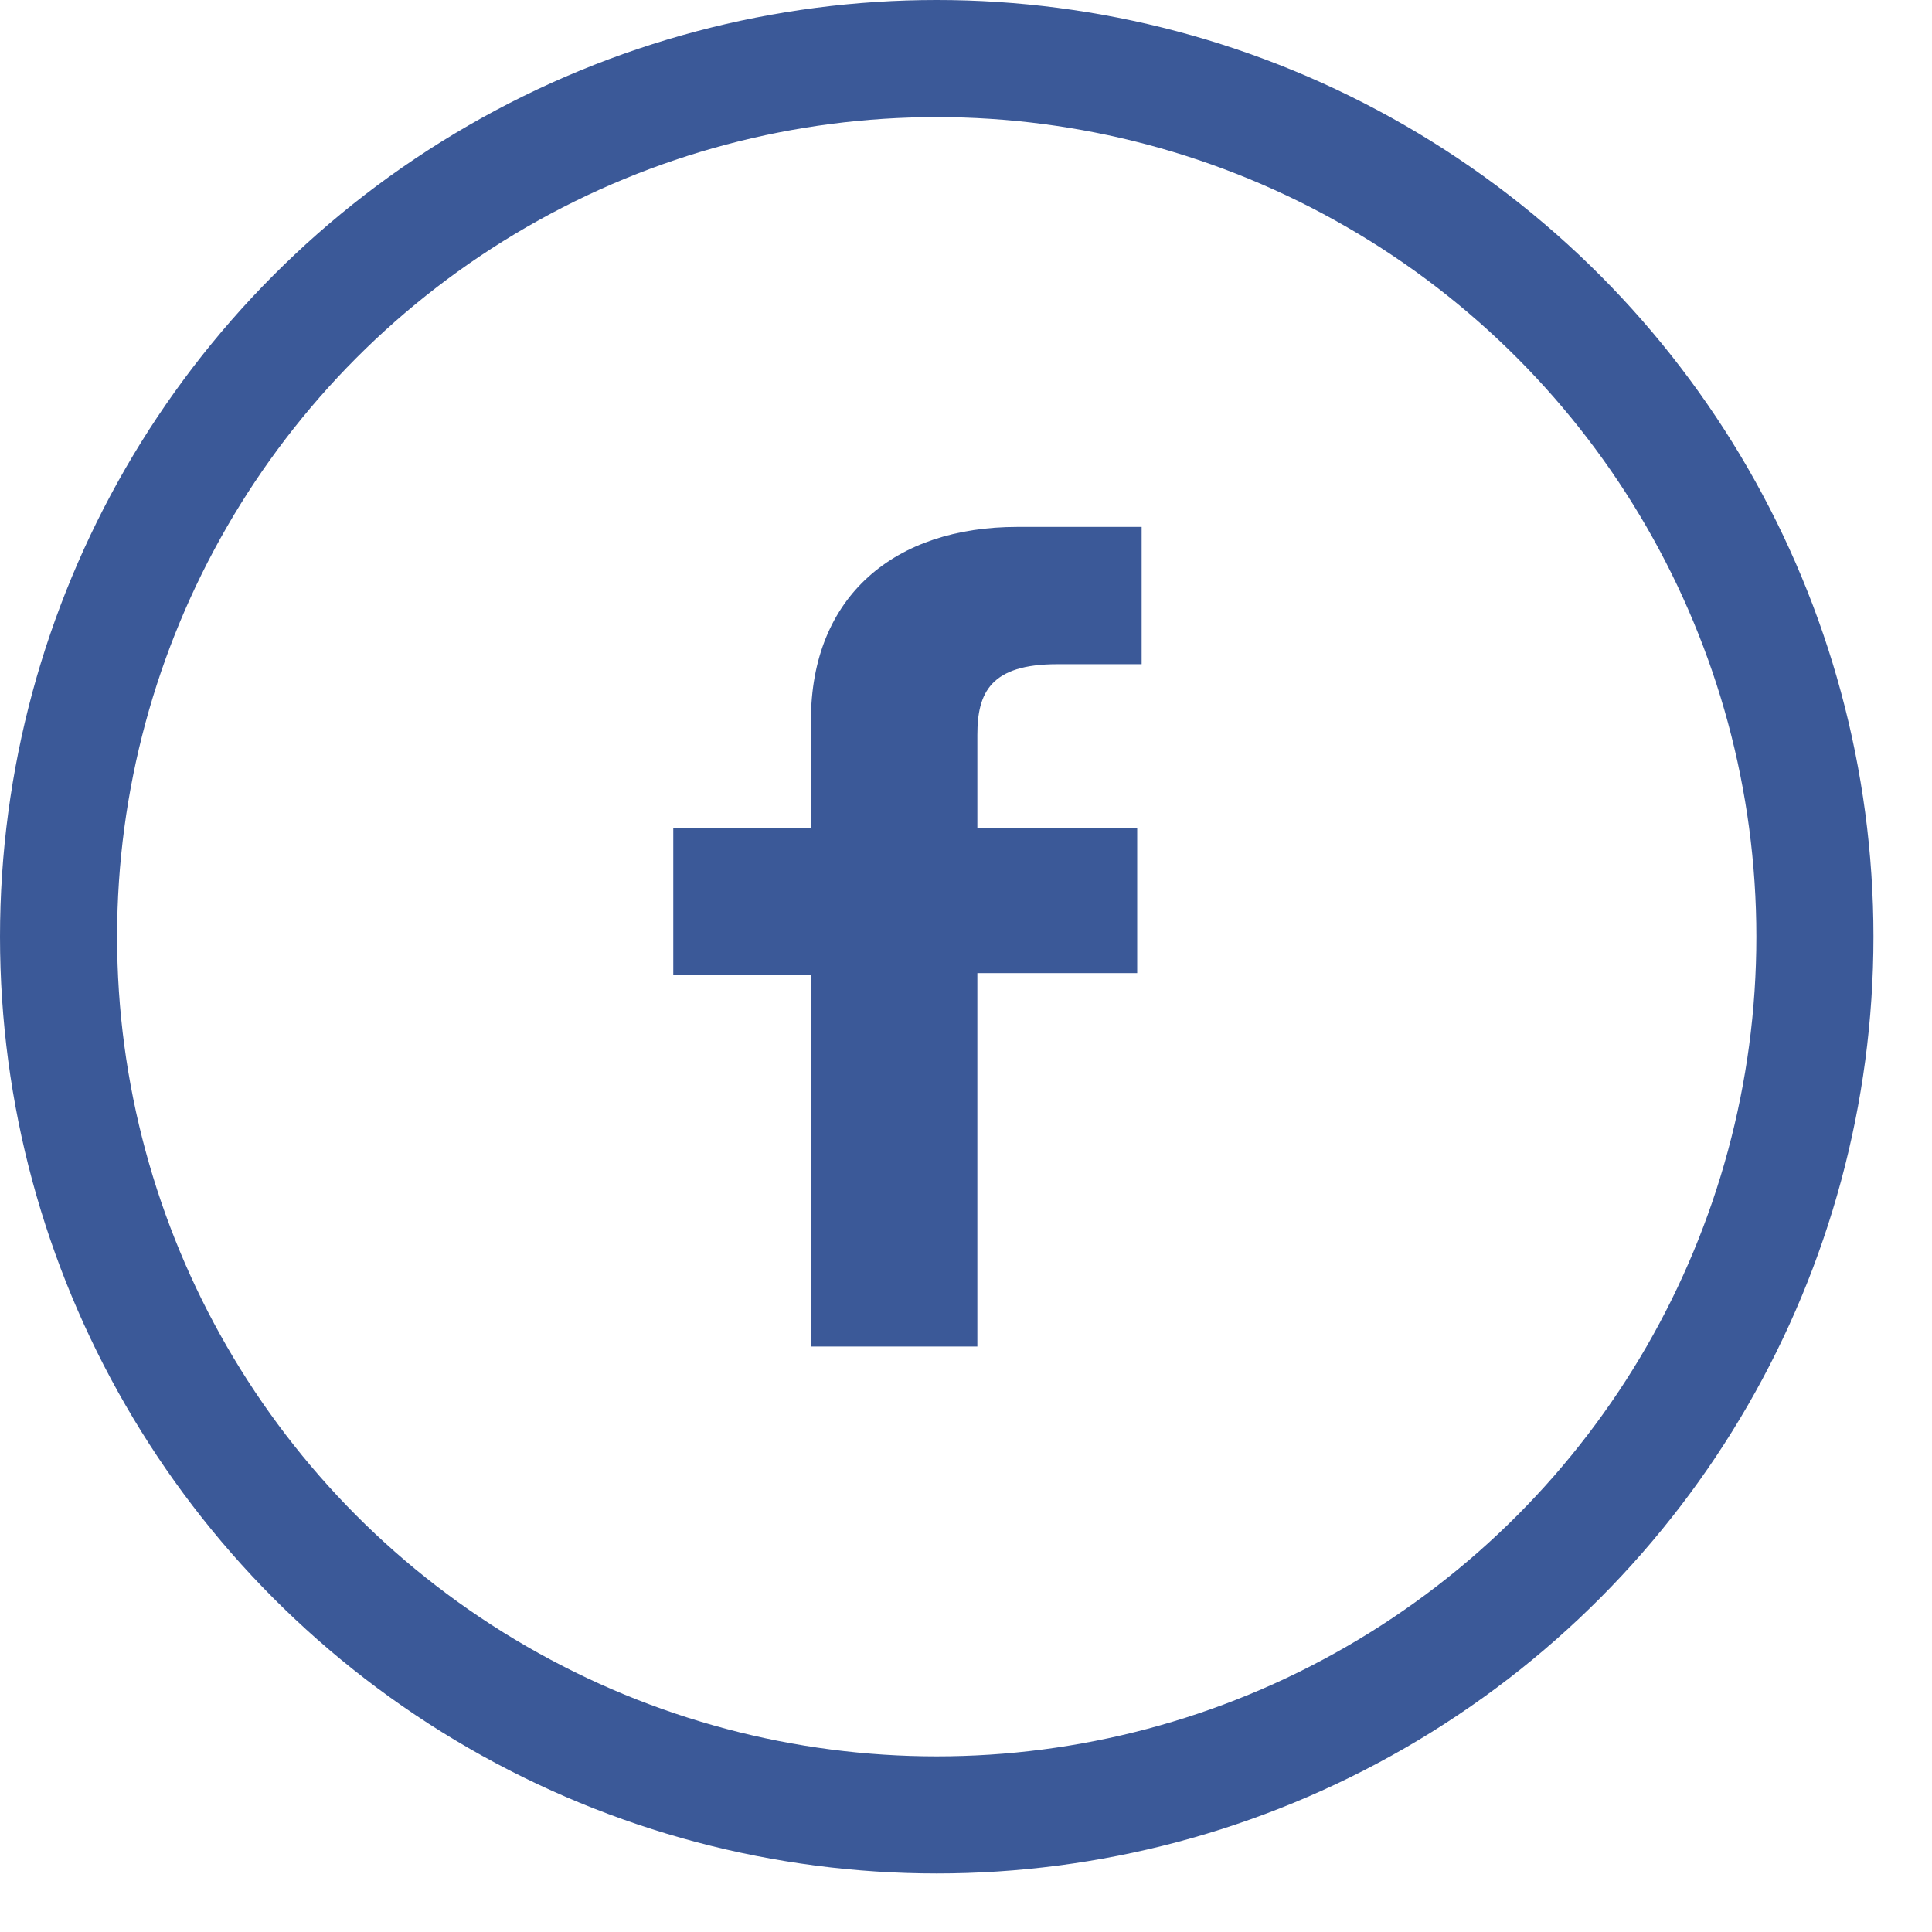 <?xml version="1.0" encoding="UTF-8" standalone="no"?>
<svg width="32px" height="32px" viewBox="-1 -1 33 33" version="1.1" xmlns="http://www.w3.org/2000/svg" xmlns:xlink="http://www.w3.org/1999/xlink" xmlns:sketch="http://www.bohemiancoding.com/sketch/ns">
    <!-- Generator: Sketch 3.3.3 (12081) - http://www.bohemiancoding.com/sketch -->
    <title>facebook</title>
    <desc>Created with Sketch.</desc>
    <defs></defs>
    <g id="Page-1" stroke="none" stroke-width="1" fill="none" fill-rule="evenodd" sketch:type="MSPage">
        <g id="facebook" sketch:type="MSLayerGroup">
            <circle id="Oval-20" stroke="#3B5998" stroke-width="2" sketch:type="MSShapeGroup" cx="15" cy="15" r="15"></circle>
            <g id="fb" transform="translate(10.5, 8)" fill="#3B5998" sketch:type="MSShapeGroup">
                <path d="M8,2.345 L6.559,2.345 C5.422,2.345 5.194,2.828 5.194,3.552 L5.194,5.138 L7.924,5.138 L7.924,7.621 L5.194,7.621 L5.194,14 L2.351,14 L2.351,7.655 L0,7.655 L0,5.138 L2.351,5.138 L2.351,3.31 C2.351,1.172 3.791,0 5.877,0 L8,0 L8,2.345 L8,2.345 Z" id="Shape"></path>
            </g>
        </g>
    </g>
</svg>
